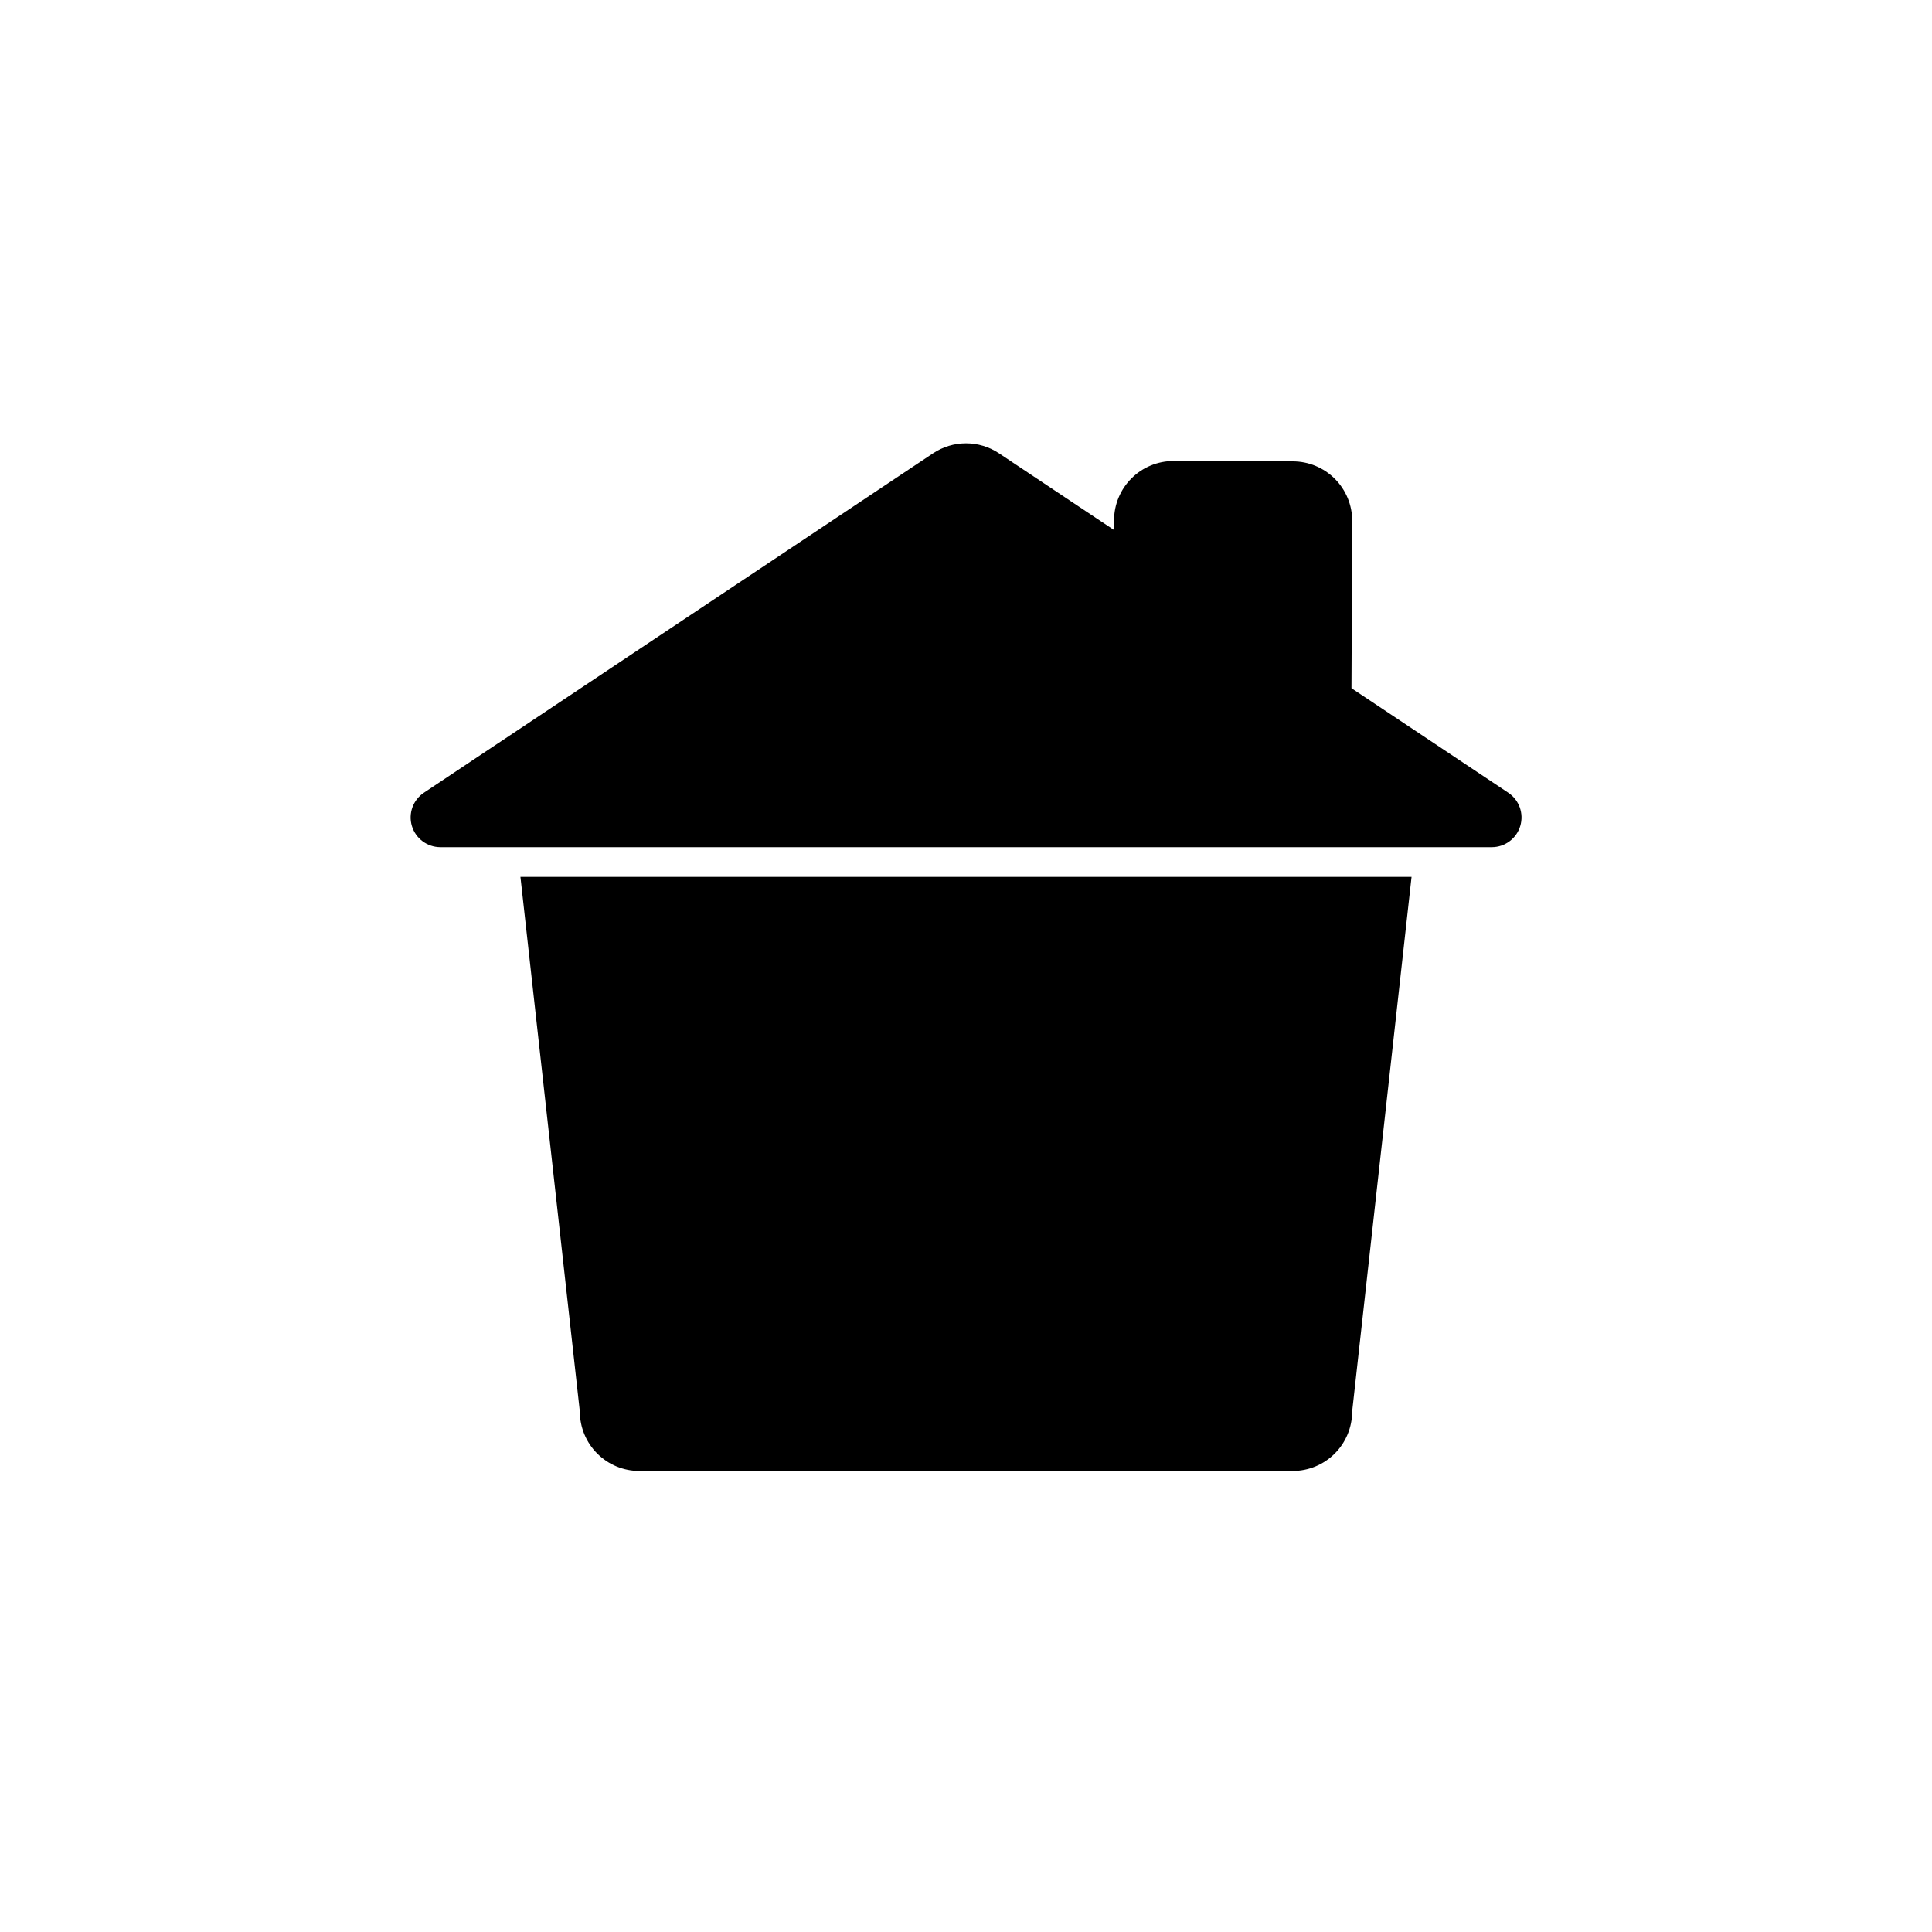 <?xml version="1.0" encoding="UTF-8"?>
<!-- Uploaded to: ICON Repo, www.svgrepo.com, Generator: ICON Repo Mixer Tools -->
<svg fill="#000000" width="800px" height="800px" version="1.1" viewBox="144 144 512 512" xmlns="http://www.w3.org/2000/svg">
 <g>
  <path d="m439.18 284.42-30.445-20.293c-2.586-1.723-5.625-2.644-8.73-2.644-3.109 0-6.144 0.922-8.73 2.644l-134.95 89.961c-2.879 1.922-4.168 5.504-3.168 8.82s4.051 5.59 7.516 5.602h278.67c3.469 0 6.531-2.269 7.535-5.59 1.008-3.32-0.277-6.91-3.164-8.832l-41.562-27.711 0.195-44.297c0.02-4.188-1.633-8.211-4.586-11.176-2.957-2.969-6.973-4.637-11.16-4.637l-31.629-0.094c-4.168 0-8.164 1.652-11.117 4.594-2.949 2.941-4.613 6.934-4.625 11.102z"/>
  <path d="m486.59 533.82c4.176 0 8.18-1.66 11.133-4.613 2.953-2.953 4.613-6.957 4.613-11.133l15.742-141.7h-236.16l15.742 141.7h0.004c0 4.176 1.656 8.18 4.609 11.133 2.953 2.953 6.957 4.613 11.133 4.613z"/>
 </g>
</svg>